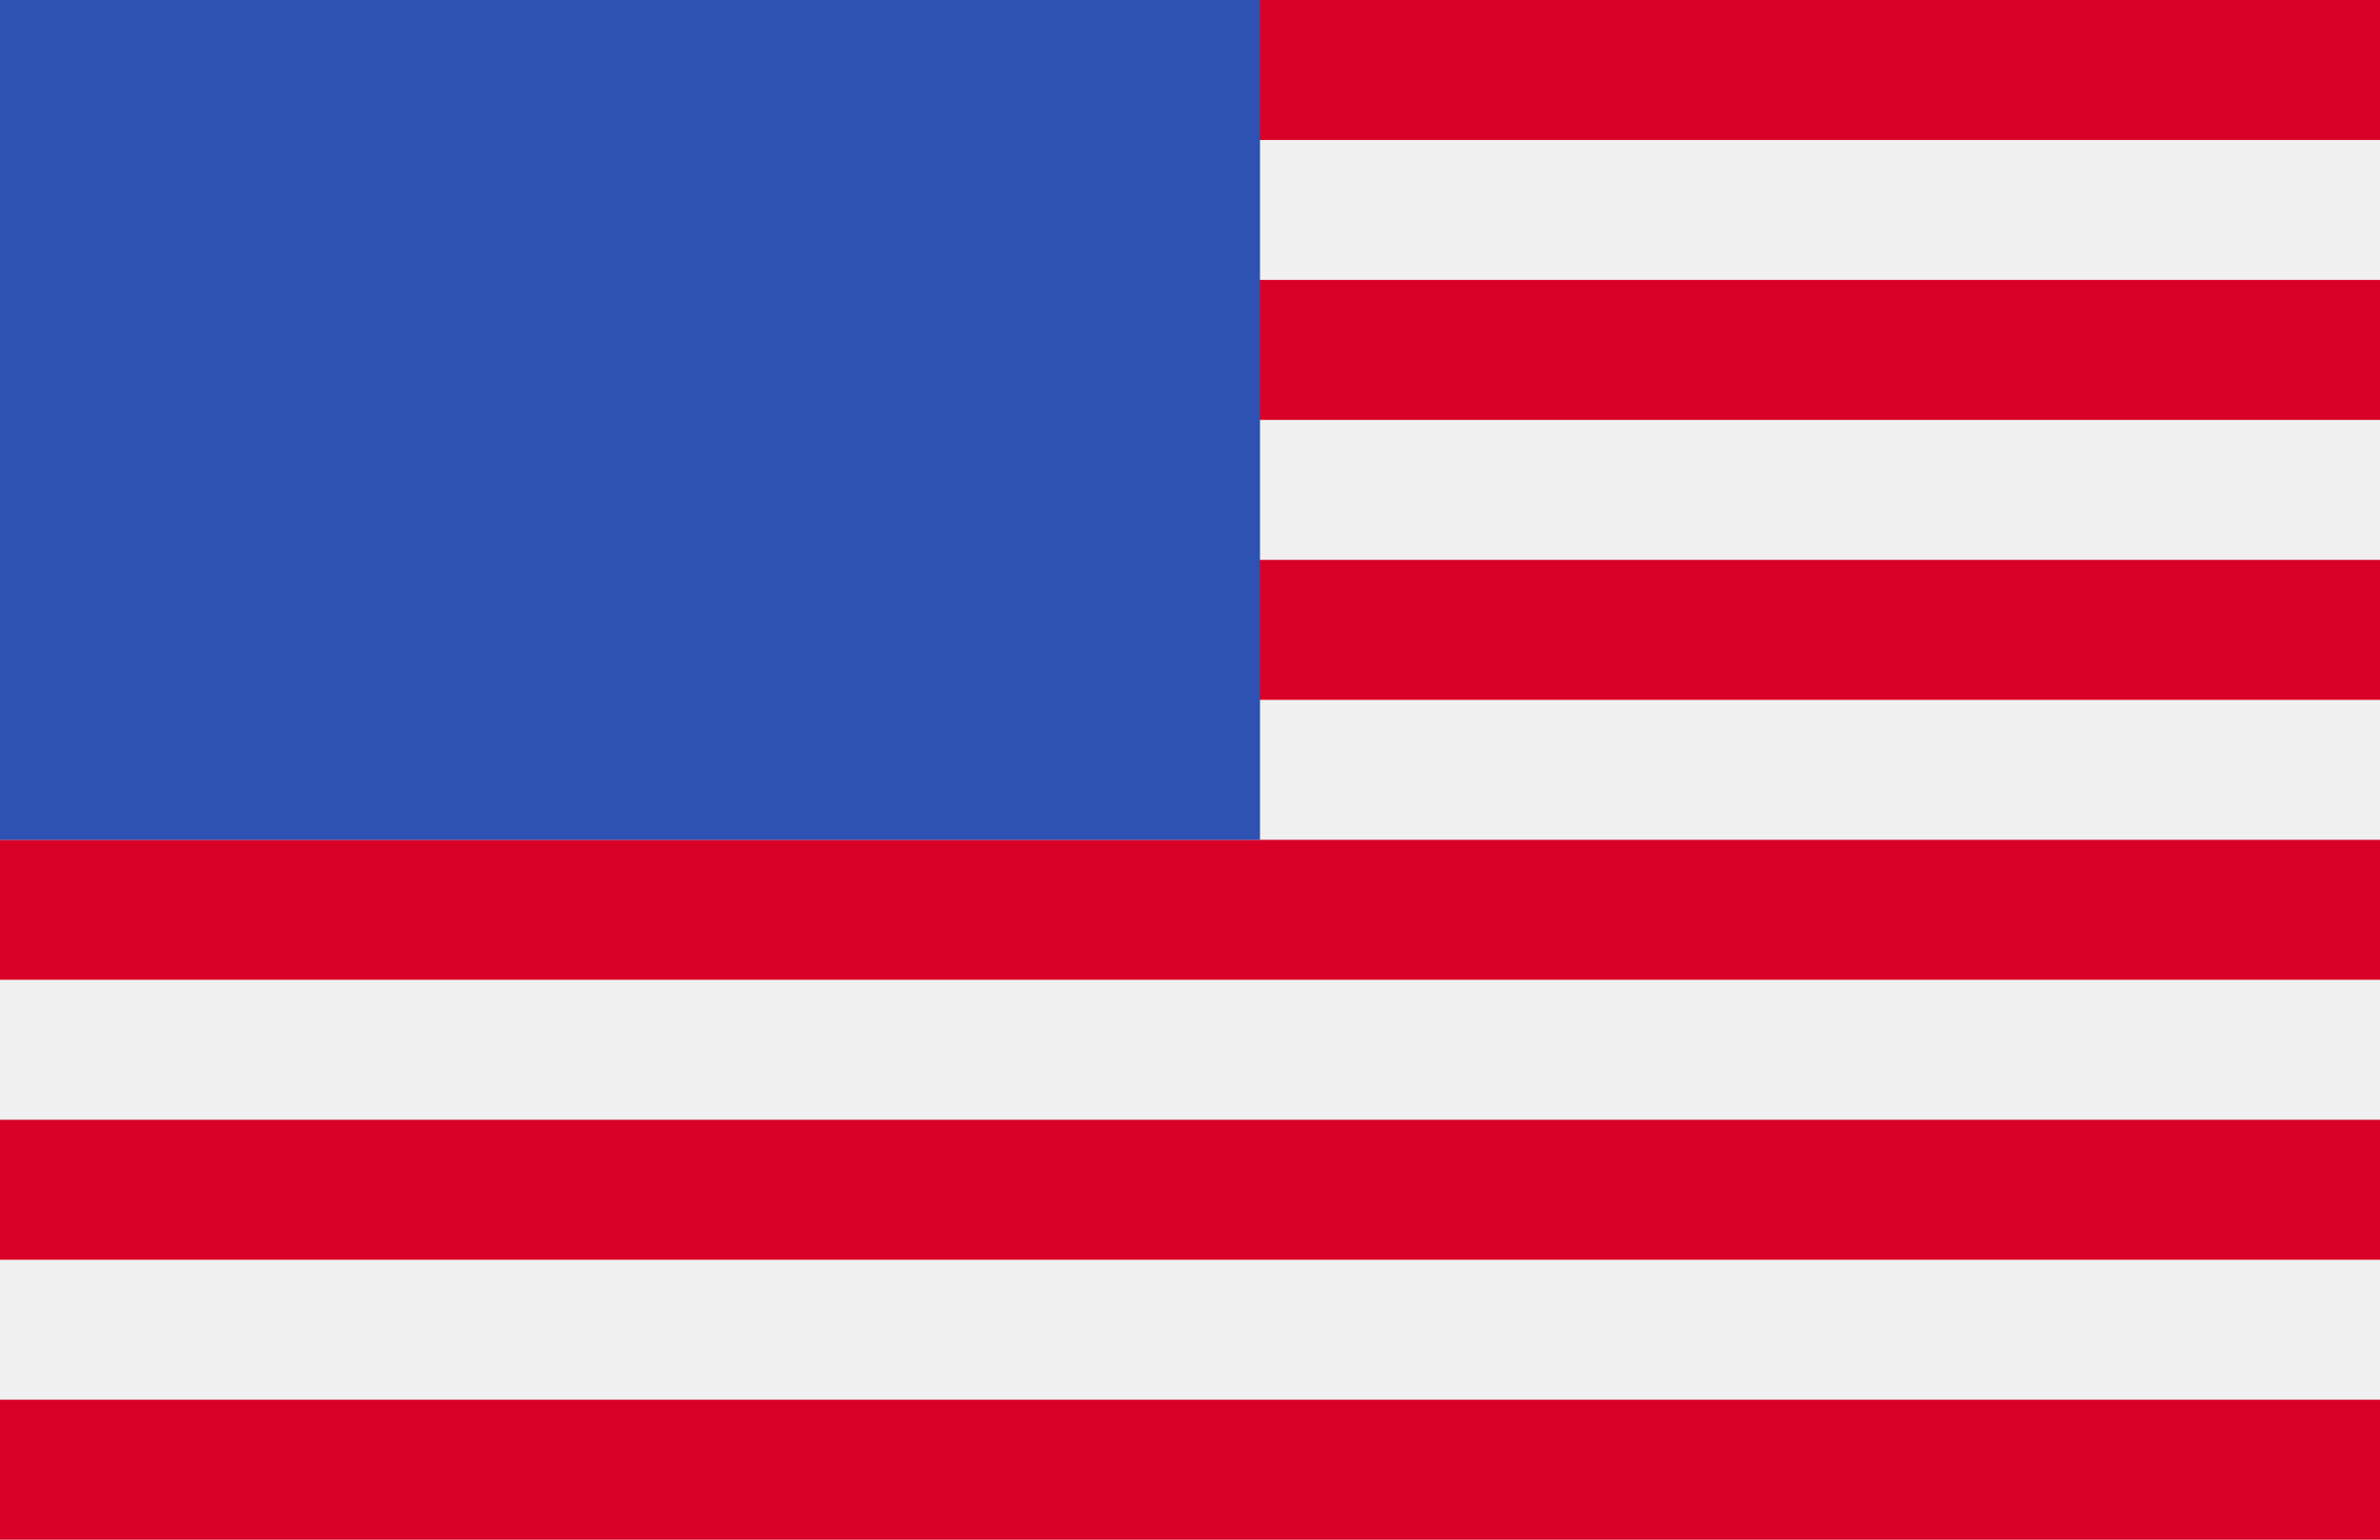 <svg xmlns="http://www.w3.org/2000/svg" width="17" height="11" viewBox="0 0 17 11"><g><g><path fill="#f0f0f0" d="M0 0h17v11H0z"/></g><g><g><path fill="#d80027" d="M0 0h17v1H0z"/></g><g><path fill="#d80027" d="M0 2h17v1H0z"/></g><g><path fill="#d80027" d="M0 4h17v1H0z"/></g><g><path fill="#d80027" d="M0 6h17v1H0z"/></g><g><path fill="#d80027" d="M0 8h17v1H0z"/></g><g><path fill="#d80027" d="M0 10h17v1H0z"/></g></g><g><path fill="#2e52b2" d="M0 0h9v6H0z"/></g></g></svg>